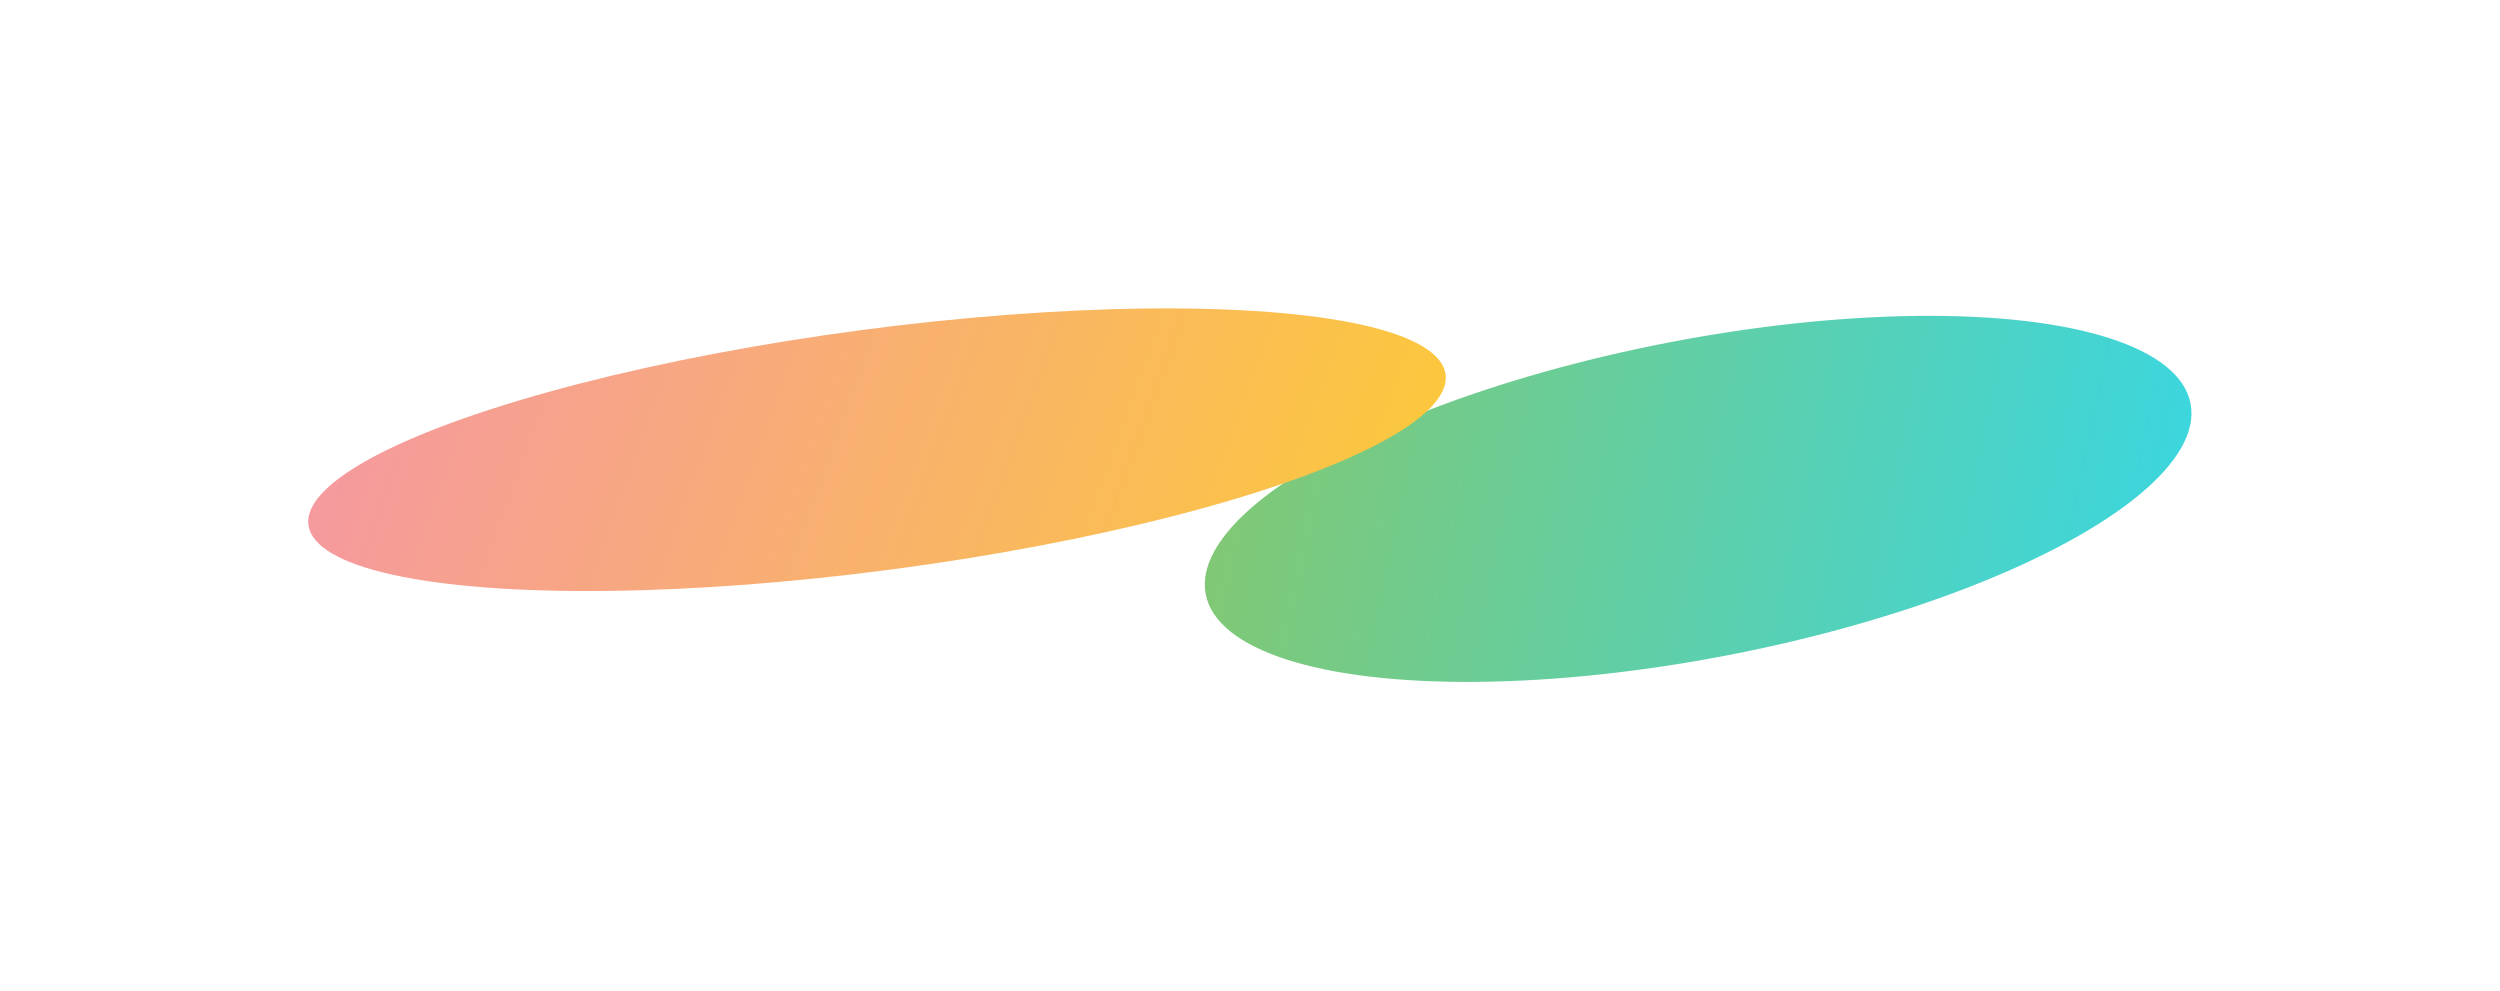 <svg width="2435" height="965" viewBox="0 0 2435 965" fill="none" xmlns="http://www.w3.org/2000/svg">
<g filter="url(#filter0_f_2018_658)">
<ellipse cx="1653.98" cy="485.912" rx="488.52" ry="154.997" transform="rotate(169.039 1653.98 485.912)" fill="url(#paint0_linear_2018_658)"/>
</g>
<g filter="url(#filter1_f_2018_658)">
<ellipse cx="854.197" cy="438.022" rx="558.622" ry="117.499" transform="rotate(-7.544 854.197 438.022)" fill="url(#paint1_linear_2018_658)"/>
</g>
<defs>
<filter id="filter0_f_2018_658" x="873.45" y="7.608" width="1561.06" height="956.608" filterUnits="userSpaceOnUse" color-interpolation-filters="sRGB">
<feFlood flood-opacity="0" result="BackgroundImageFix"/>
<feBlend mode="normal" in="SourceGraphic" in2="BackgroundImageFix" result="shape"/>
<feGaussianBlur stdDeviation="150" result="effect1_foregroundBlur_2018_658"/>
</filter>
<filter id="filter1_f_2018_658" x="0.191" y="0.355" width="1708.01" height="875.334" filterUnits="userSpaceOnUse" color-interpolation-filters="sRGB">
<feFlood flood-opacity="0" result="BackgroundImageFix"/>
<feBlend mode="normal" in="SourceGraphic" in2="BackgroundImageFix" result="shape"/>
<feGaussianBlur stdDeviation="150" result="effect1_foregroundBlur_2018_658"/>
</filter>
<linearGradient id="paint0_linear_2018_658" x1="2159.32" y1="680.944" x2="1227" y2="285.584" gradientUnits="userSpaceOnUse">
<stop stop-color="#87C76B"/>
<stop offset="1" stop-color="#3BD6DF"/>
</linearGradient>
<linearGradient id="paint1_linear_2018_658" x1="295.575" y1="320.524" x2="1273.46" y2="825.423" gradientUnits="userSpaceOnUse">
<stop stop-color="#F597A3"/>
<stop offset="1" stop-color="#FCCA39"/>
</linearGradient>
</defs>
</svg>
